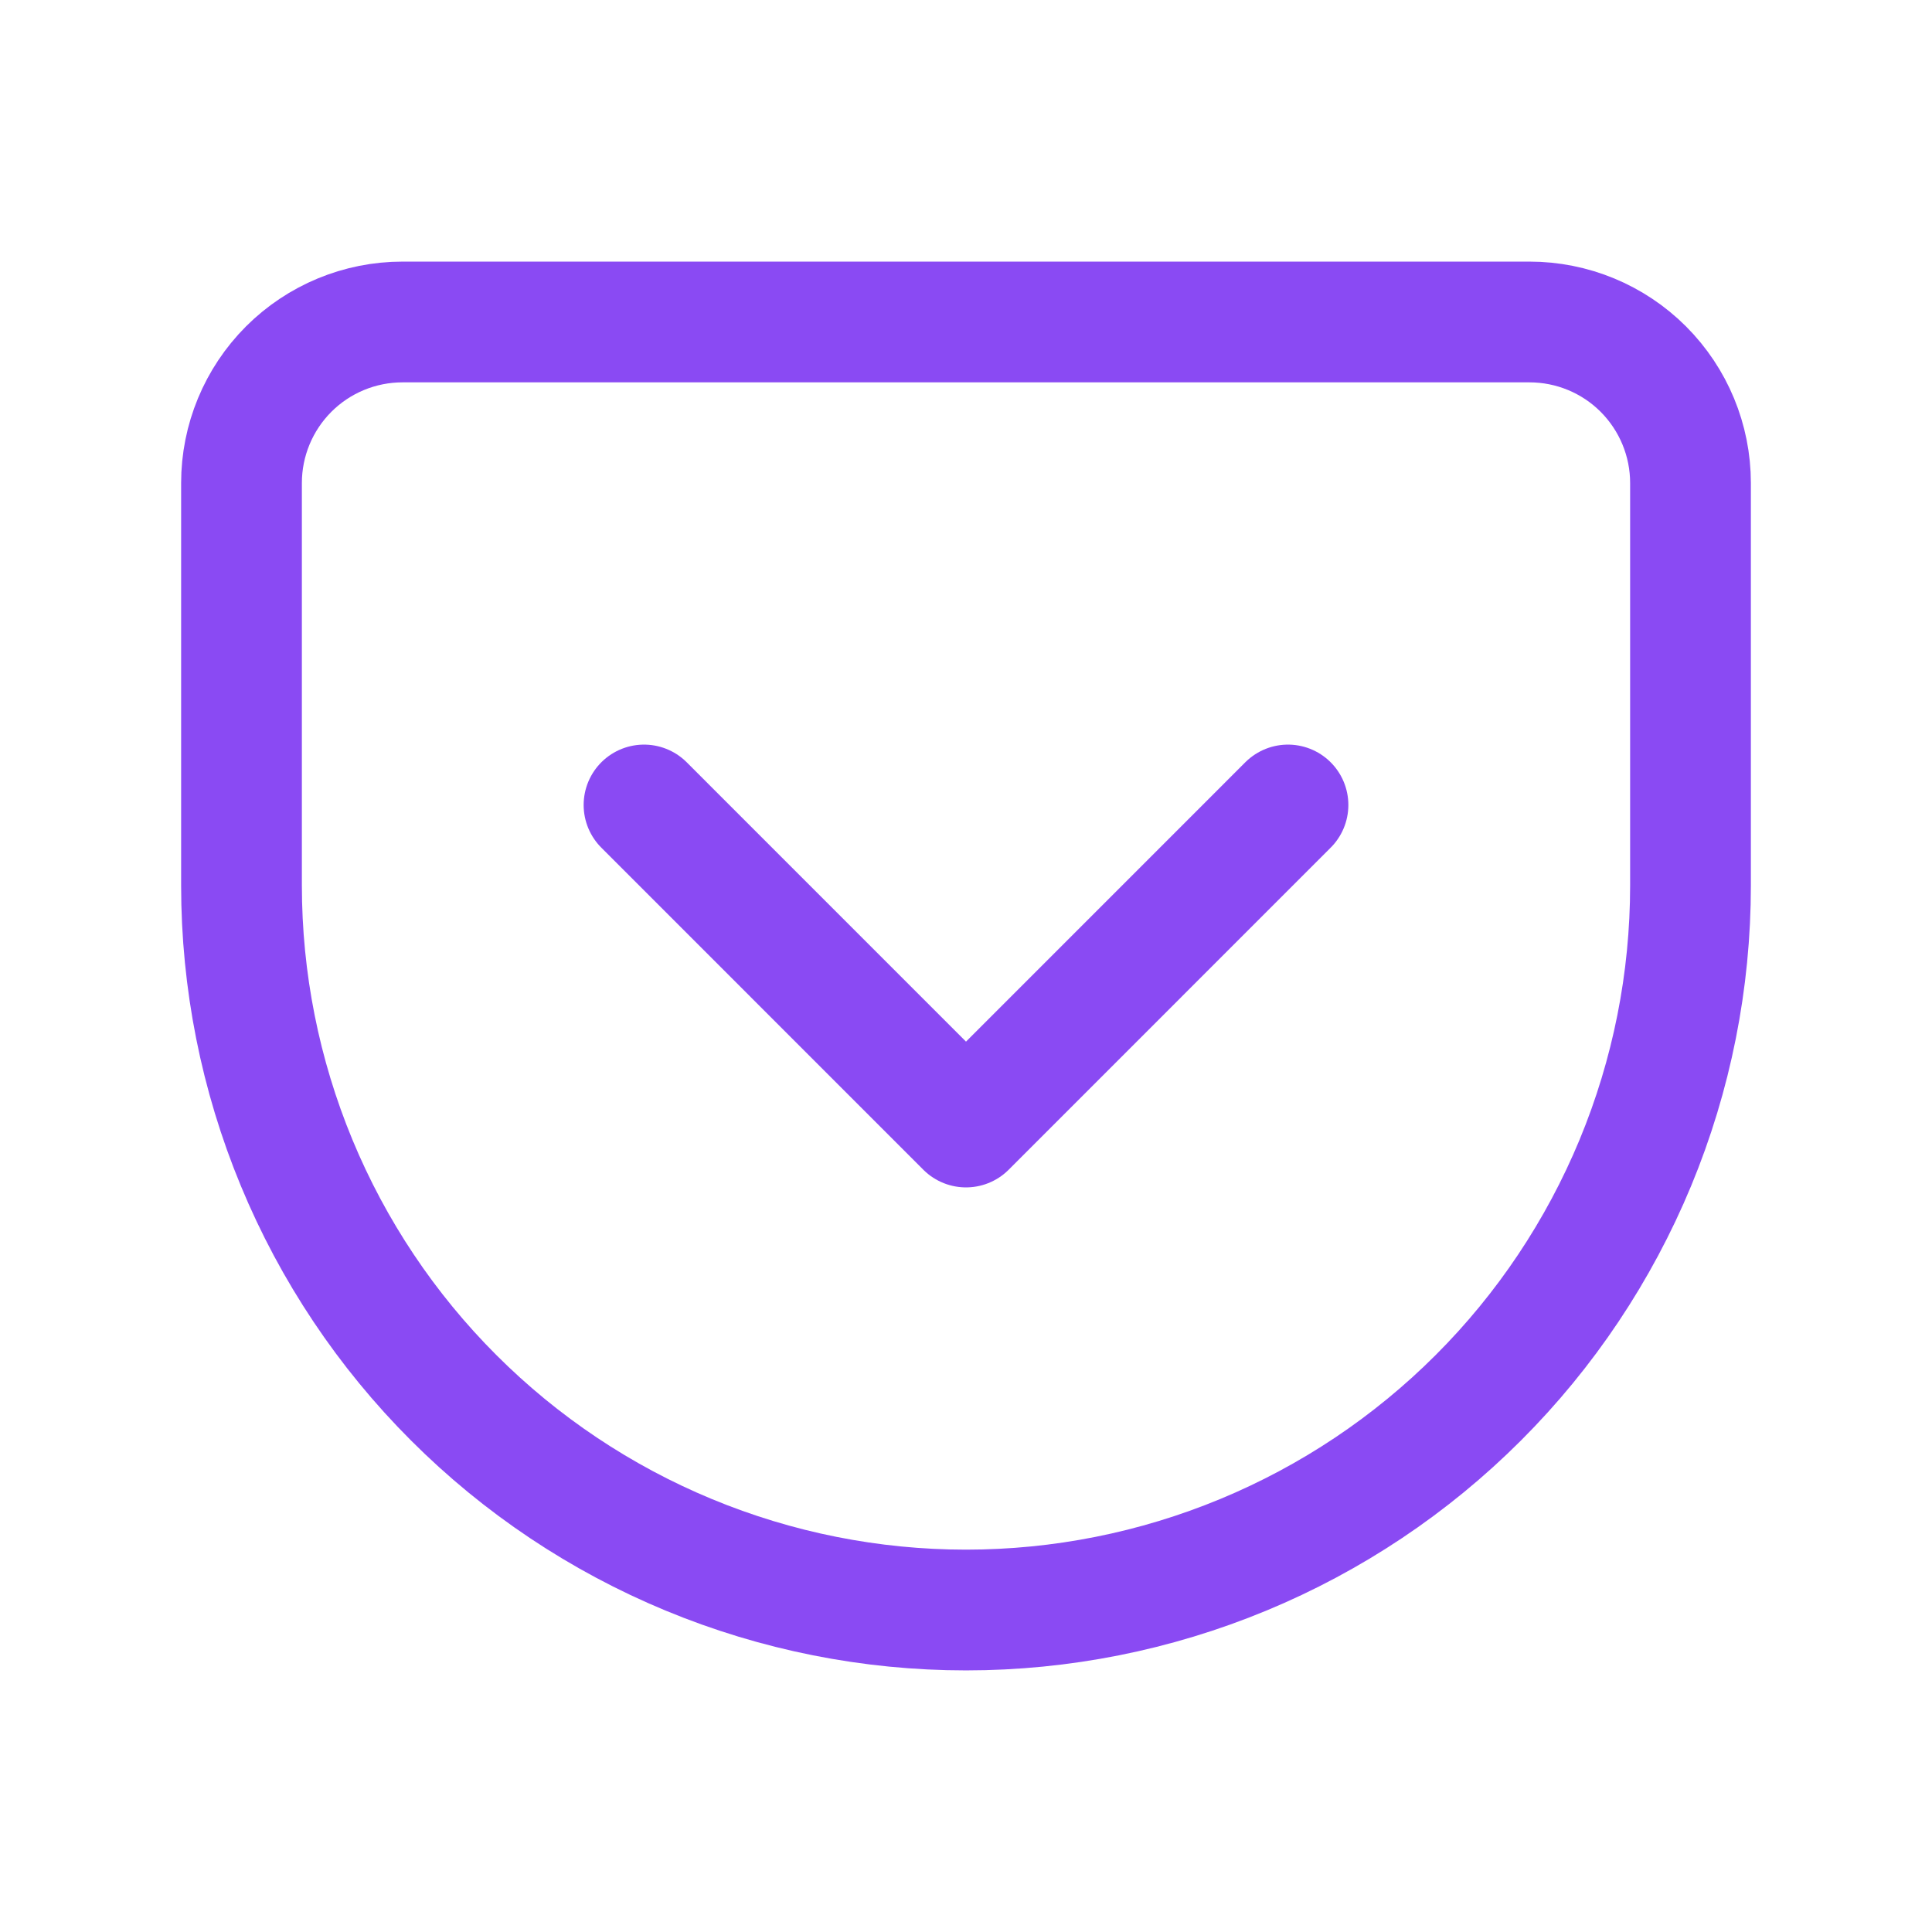 <svg width="32" height="32" viewBox="0 0 32 32" fill="none" xmlns="http://www.w3.org/2000/svg">
<g id="Frame">
<g id="Group">
<path id="Vector" d="M28 8V14.667C28 16.243 27.69 17.803 27.087 19.259C26.483 20.715 25.6 22.038 24.485 23.152C23.371 24.266 22.048 25.15 20.592 25.753C19.136 26.356 17.576 26.667 16 26.667C14.424 26.667 12.864 26.356 11.408 25.753C9.952 25.15 8.629 24.266 7.515 23.152C6.4 22.038 5.516 20.715 4.913 19.259C4.31 17.803 4 16.243 4 14.667V8C4 7.293 4.281 6.615 4.781 6.114C5.281 5.614 5.959 5.333 6.667 5.333H25.333C26.041 5.333 26.719 5.614 27.219 6.114C27.719 6.615 28 7.293 28 8Z" stroke="#8A4AF3" stroke-width="2" stroke-linecap="round" stroke-linejoin="round"/>
<path id="Vector_2" d="M10.667 13.333L16 18.667L21.333 13.333" stroke="#8A4AF3" stroke-width="2" stroke-linecap="round" stroke-linejoin="round"/>
</g>
</g>
</svg>
